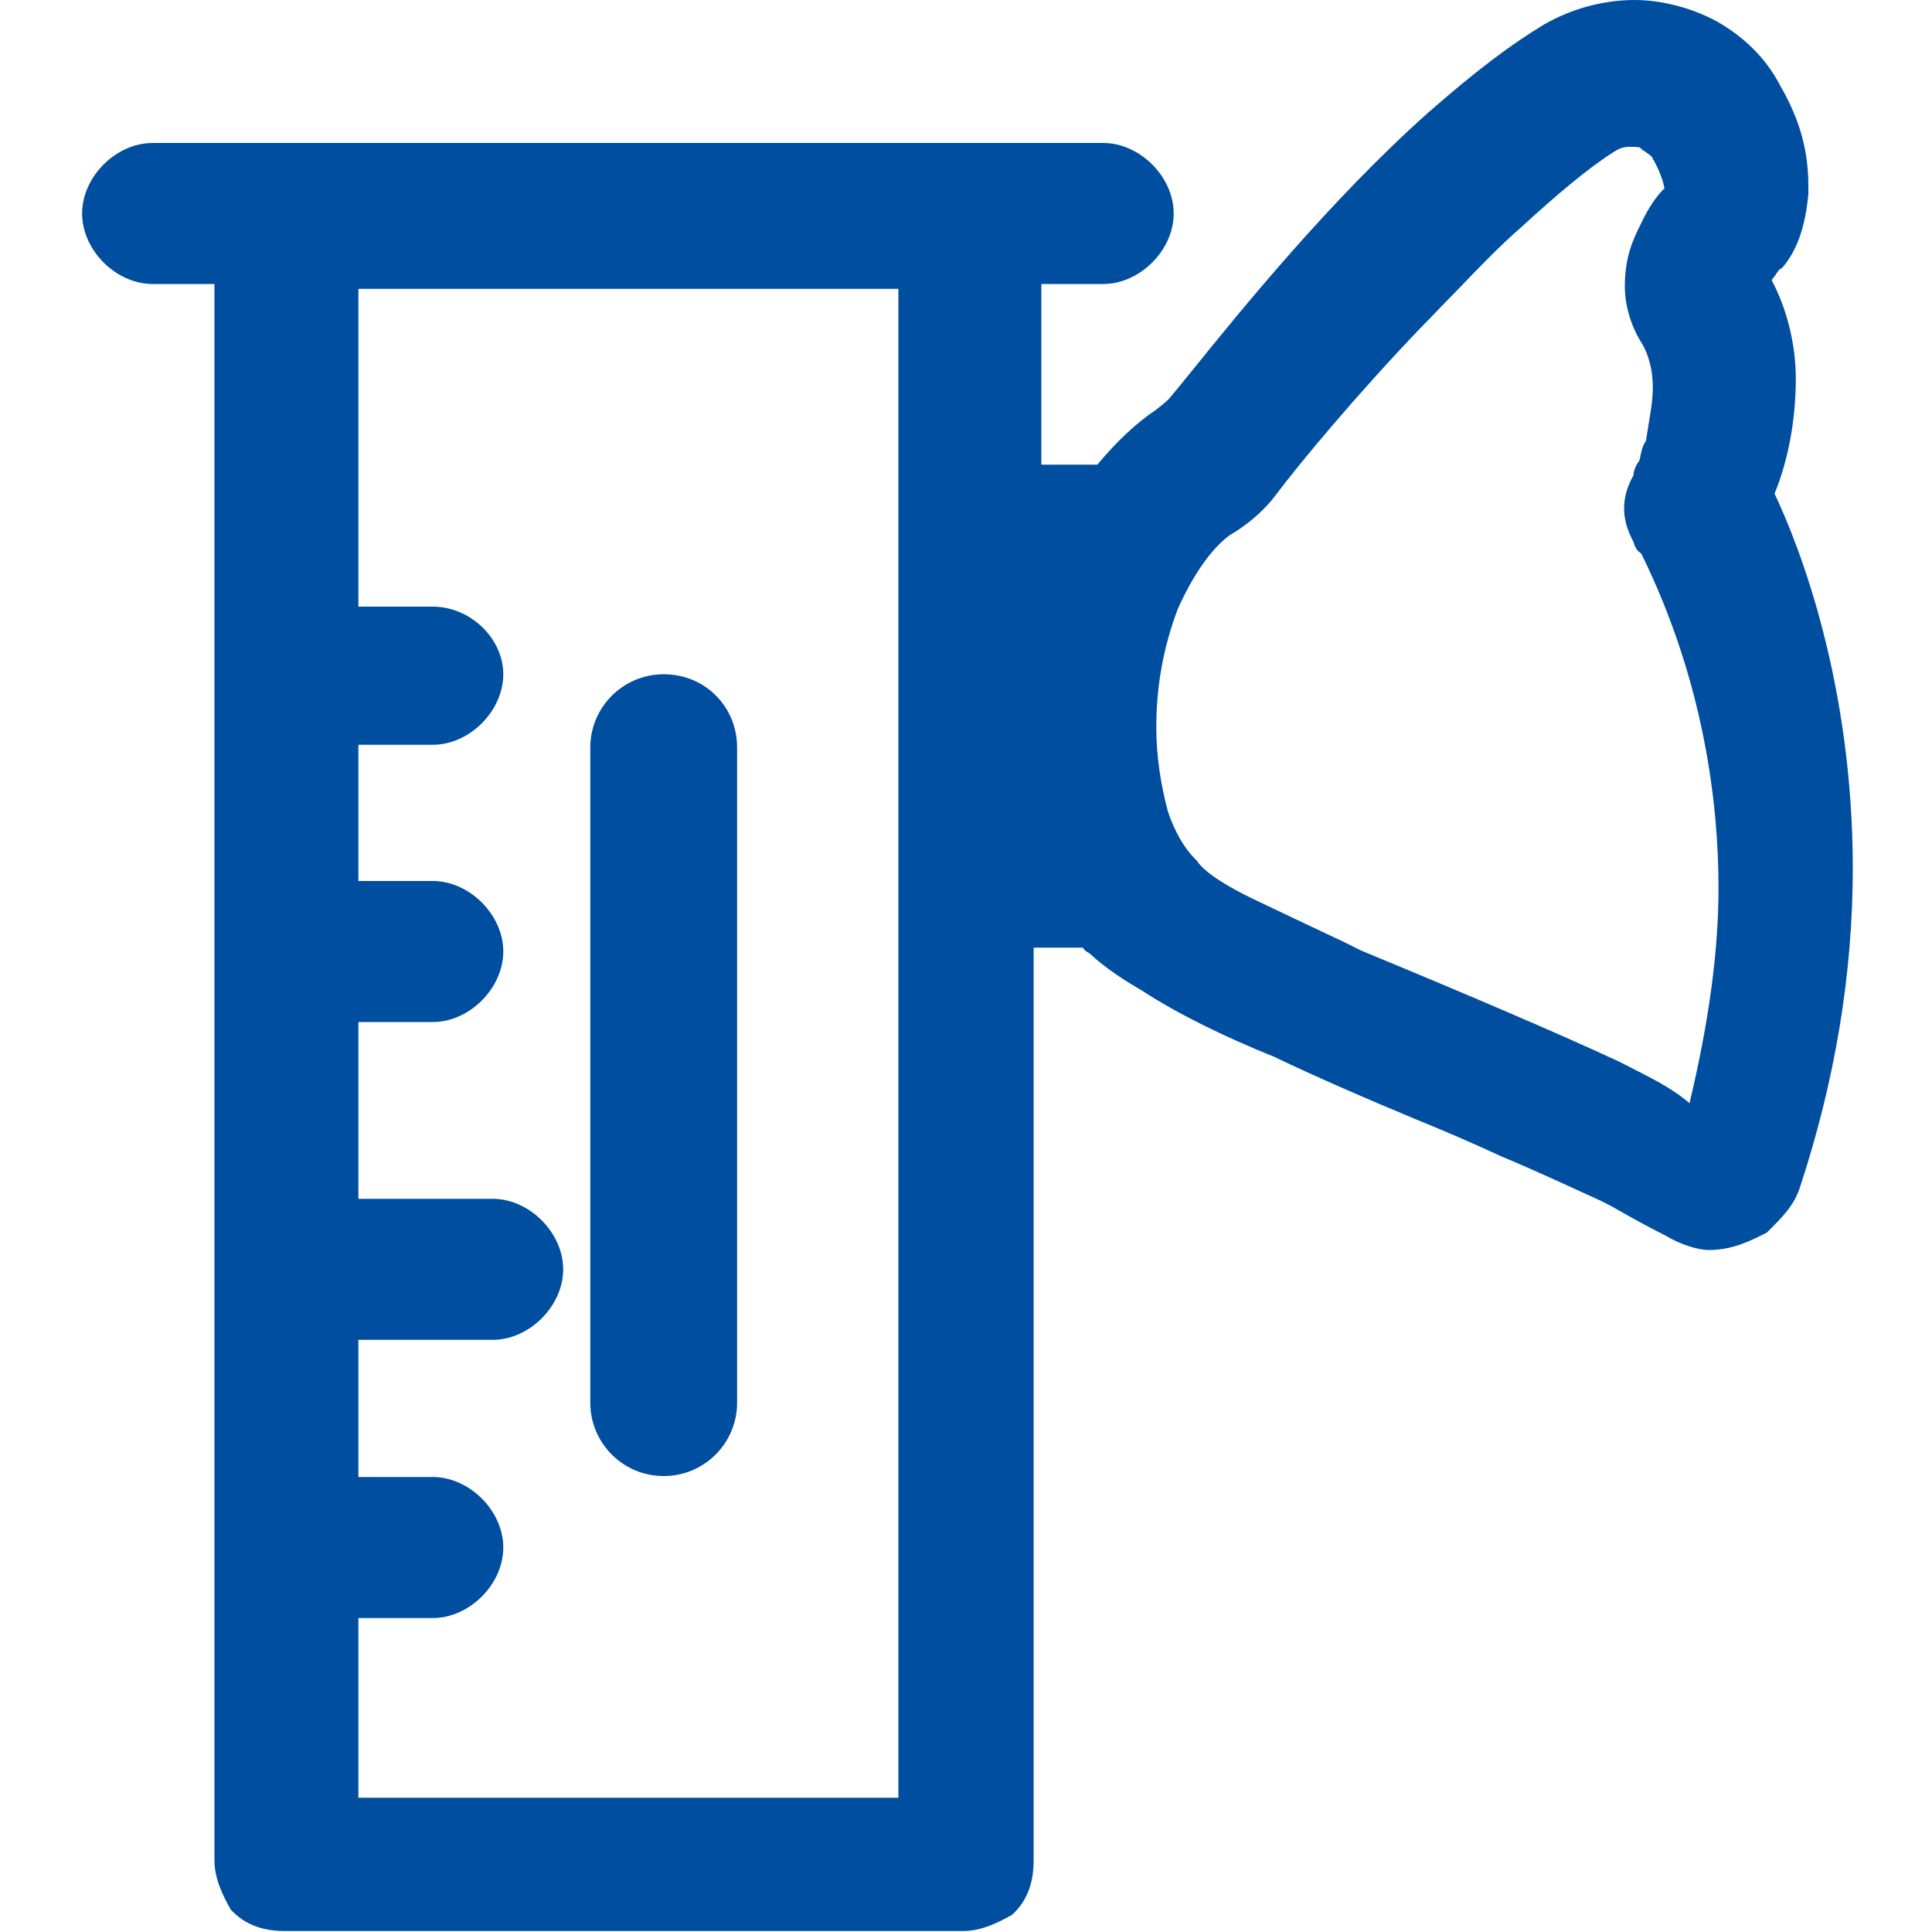 <svg xmlns="http://www.w3.org/2000/svg" xmlns:xlink="http://www.w3.org/1999/xlink" fill="none" width="40" height="40" viewBox="0 0 40 40"><defs><clipPath id="master_svg0_17_5360"><rect x="0" y="0" width="40" height="40" rx="0"></rect></clipPath></defs><g clip-path="url(#master_svg0_17_5360)"><g><path d="M36.74,10.22C37.02,9.54,37.18,8.7,37.18,7.84C37.18,7.14,37,6.4,36.68,5.8C36.72,5.74,36.76,5.7,36.78,5.66C36.8,5.64,36.82,5.6,36.84,5.58L36.88,5.56L36.92,5.52C37.22,5.16,37.38,4.66,37.44,4.02L37.44,3.84C37.44,2.94,37.16,2.3,36.84,1.74C36.54,1.18,36.1,0.76,35.54,0.44C35.02,0.16,34.4,0,33.84,0C33.2,0,32.54,0.18,31.98,0.5C31.28,0.92,30.54,1.48,29.56,2.34C27.54,4.14,25.66,6.46,24.66,7.7C24.48,7.92,24.32,8.12,24.2,8.26C24.1,8.36,24.06,8.38,23.94,8.48C23.52,8.76,23.1,9.16,22.72,9.62L21.56,9.62L21.56,6.02L21.56,5.88L22.84,5.88C23.6,5.88,24.3,5.18,24.3,4.42C24.3,3.66,23.6,2.96,22.84,2.96L3.16,2.96C2.4,2.96,1.7,3.66,1.7,4.42C1.7,5.18,2.4,5.88,3.16,5.88L4.44,5.88L4.44,38.52C4.44,38.9,4.62,39.26,4.78,39.54L4.8,39.56L4.82,39.58C5.16,39.92,5.58,39.98,5.9,39.98L19.94,39.98C20.32,39.98,20.68,39.8,20.96,39.64L20.98,39.62L21,39.6C21.34,39.26,21.4,38.84,21.4,38.52L21.4,19.62L22.42,19.62C22.44,19.66,22.48,19.7,22.56,19.74C22.9,20.06,23.32,20.32,23.66,20.52C24.4,21,25.34,21.46,26.38,21.88C27.3,22.32,28.32,22.76,29.28,23.16C29.92,23.42,30.52,23.68,31.08,23.94C31.8,24.24,32.48,24.56,33.14,24.86C33.26,24.92,33.38,24.98,33.48,25.04C33.9,25.28,34.24,25.46,34.48,25.58C34.78,25.76,35.14,25.88,35.38,25.88C35.86,25.88,36.22,25.7,36.54,25.54L36.58,25.52L36.62,25.48C36.9,25.2,37.14,24.96,37.26,24.6C38,22.36,38.36,20.14,38.36,17.98C38.36,14.18,37.28,11.36,36.74,10.22ZM18.6,37.22L7.42,37.22L7.42,33.5L8.96,33.5C9.72,33.5,10.42,32.8,10.42,32.04C10.42,31.28,9.72,30.58,8.96,30.58L7.42,30.58L7.42,27.74L10.2,27.74C10.96,27.74,11.66,27.04,11.66,26.28C11.66,25.52,10.96,24.82,10.2,24.82L7.42,24.82L7.42,21.16L8.96,21.16C9.72,21.16,10.42,20.46,10.42,19.7C10.42,18.94,9.72,18.24,8.96,18.24L7.42,18.24L7.42,15.42L8.96,15.42C9.72,15.42,10.42,14.72,10.42,13.96C10.42,13.22,9.74,12.56,8.96,12.56L7.42,12.56L7.42,6.12L7.42,5.98L18.6,5.98L18.6,37.22ZM33.42,3.14C33.54,3.06,33.64,3.04,33.74,3.04C33.82,3.04,33.94,3.04,33.96,3.06L33.98,3.08L34,3.1C34.02,3.12,34.04,3.12,34.06,3.14C34.18,3.22,34.2,3.24,34.22,3.28L34.22,3.3L34.24,3.32C34.36,3.54,34.44,3.76,34.46,3.9L34.44,3.92C34.28,4.08,34.12,4.32,33.98,4.62C33.82,4.94,33.64,5.3,33.64,5.94C33.64,6.26,33.74,6.72,34,7.12C34.14,7.36,34.22,7.68,34.22,8.02C34.22,8.26,34.18,8.5,34.14,8.74C34.12,8.86,34.1,8.98,34.08,9.12C34,9.24,33.98,9.36,33.96,9.46C33.96,9.48,33.94,9.52,33.94,9.54C33.86,9.64,33.82,9.76,33.82,9.84C33.56,10.3,33.56,10.74,33.82,11.22C33.84,11.3,33.88,11.4,33.98,11.46C35.3,14.14,35.58,16.7,35.58,18.38C35.58,19.7,35.38,21.16,34.98,22.84C34.58,22.5,34.14,22.3,33.72,22.08L33.48,21.96C32.18,21.36,30.5,20.64,28.18,19.68L27.86,19.52C27.1,19.16,26.46,18.86,25.92,18.6C25.06,18.18,24.84,17.92,24.78,17.82L24.76,17.8L24.74,17.78C24.52,17.56,24.32,17.22,24.18,16.8C24.02,16.2,23.94,15.62,23.94,15.06C23.94,14.22,24.08,13.42,24.38,12.62C24.7,11.9,25.08,11.36,25.46,11.08C25.74,10.92,26.14,10.62,26.42,10.24C26.9,9.6,28.08,8.18,29.4,6.8C29.64,6.56,29.88,6.3,30.12,6.06C30.6,5.56,31.04,5.1,31.5,4.7C32.22,4.04,32.88,3.48,33.42,3.14Z" fill="#004E9F" fill-opacity="1" style="mix-blend-mode:passthrough"></path></g><g><path d="M15.261,15.48L15.261,29.04C15.261,29.88,14.581,30.56,13.741,30.56C12.901,30.56,12.221,29.88,12.221,29.04L12.221,15.48C12.221,14.64,12.901,13.96,13.741,13.96C14.161,13.96,14.541,14.12,14.821,14.4C15.101,14.68,15.261,15.06,15.261,15.48Z" fill="#004E9F" fill-opacity="1" style="mix-blend-mode:passthrough"></path></g></g></svg>